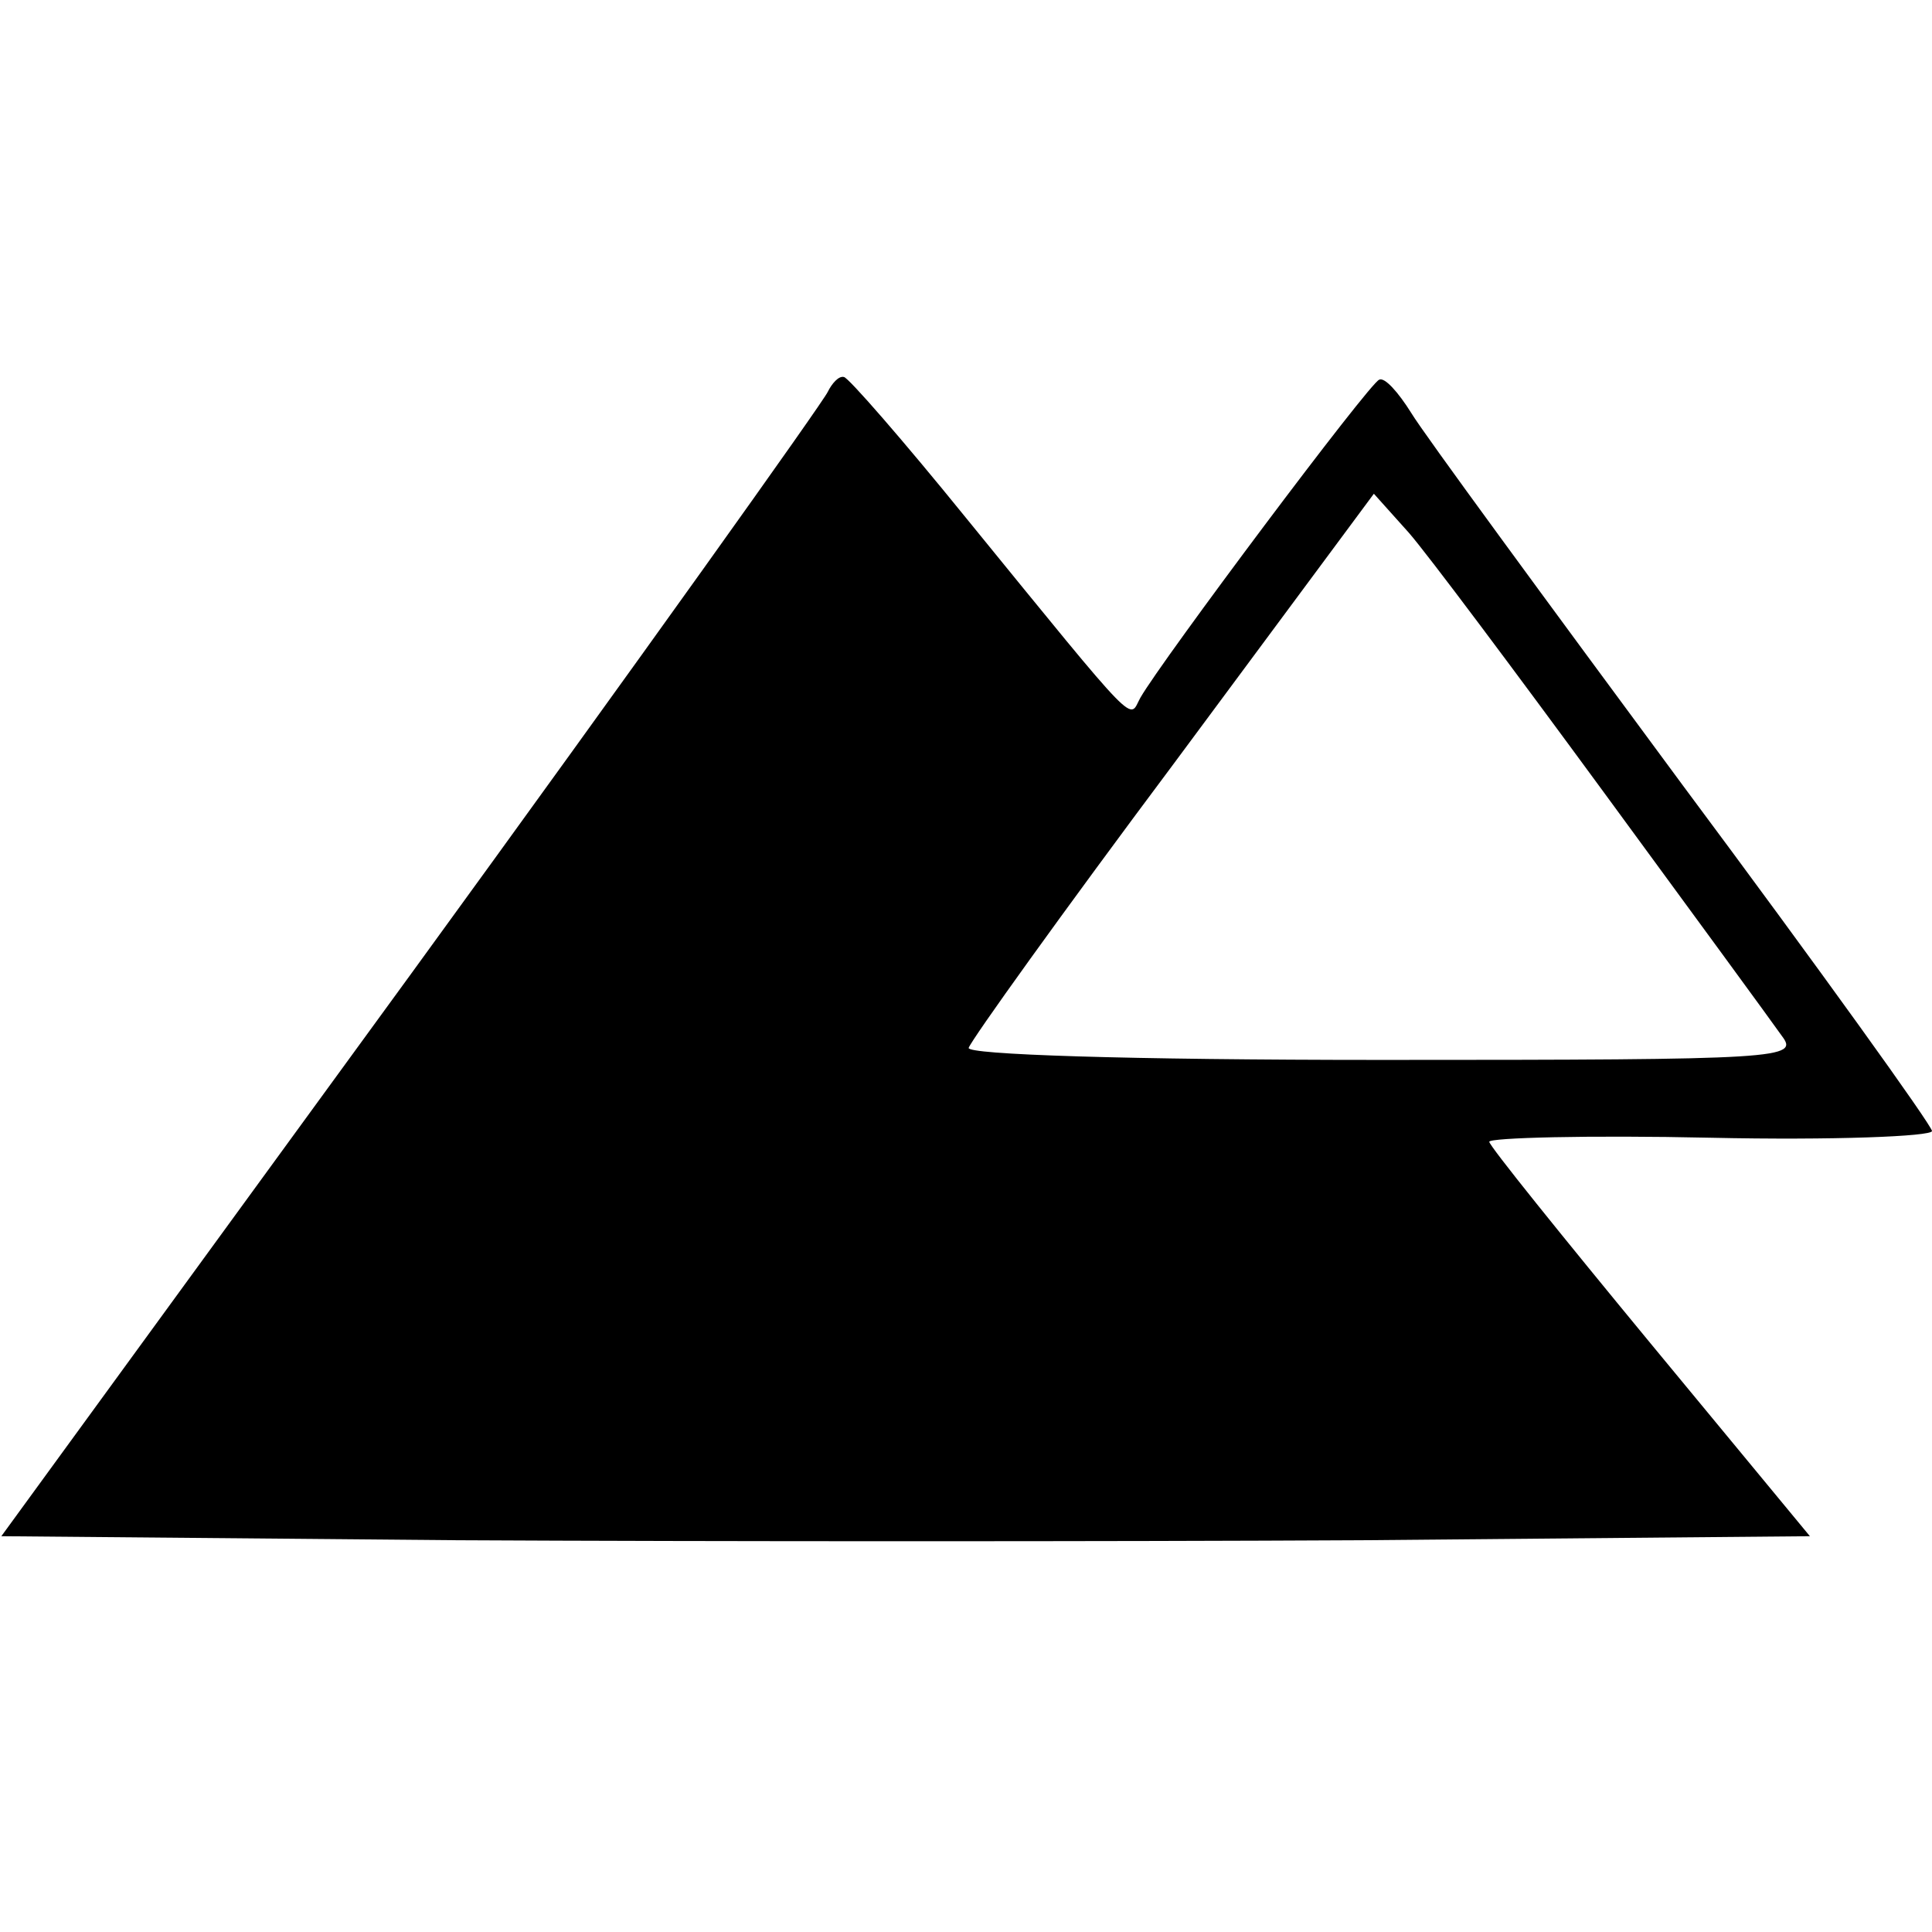 <?xml version="1.0" standalone="no"?>
<!DOCTYPE svg PUBLIC "-//W3C//DTD SVG 20010904//EN"
 "http://www.w3.org/TR/2001/REC-SVG-20010904/DTD/svg10.dtd">
<svg version="1.0" xmlns="http://www.w3.org/2000/svg"
 width="144pt" height="144pt" viewBox="0 0 144 144"
 preserveAspectRatio="xMidYMid meet">
<g transform="translate(0,144) scale(0.1,-0.1)"
fill="#000000" stroke="none">
<path d="M617 1148 c-3 -7 -142 -202 -310 -433 l-306 -420 340 -3 c187 -1 491
-1 674 0 l334 3 -119 144 c-66 80 -120 147 -120 150 0 3 74 5 165 3 91 -2 165
1 165 5 0 4 -84 121 -186 258 -102 138 -193 262 -202 277 -10 16 -20 27 -24
25 -7 -2 -162 -209 -178 -237 -9 -16 2 -28 -130 134 -47 58 -88 105 -91 105
-4 1 -9 -5 -12 -11z m578 -298 c66 -90 126 -172 133 -182 13 -17 2 -18 -298
-18 -191 0 -310 4 -308 9 2 6 70 101 153 212 l149 201 26 -29 c14 -16 79 -103
145 -193z"/>
</g>
</svg>
